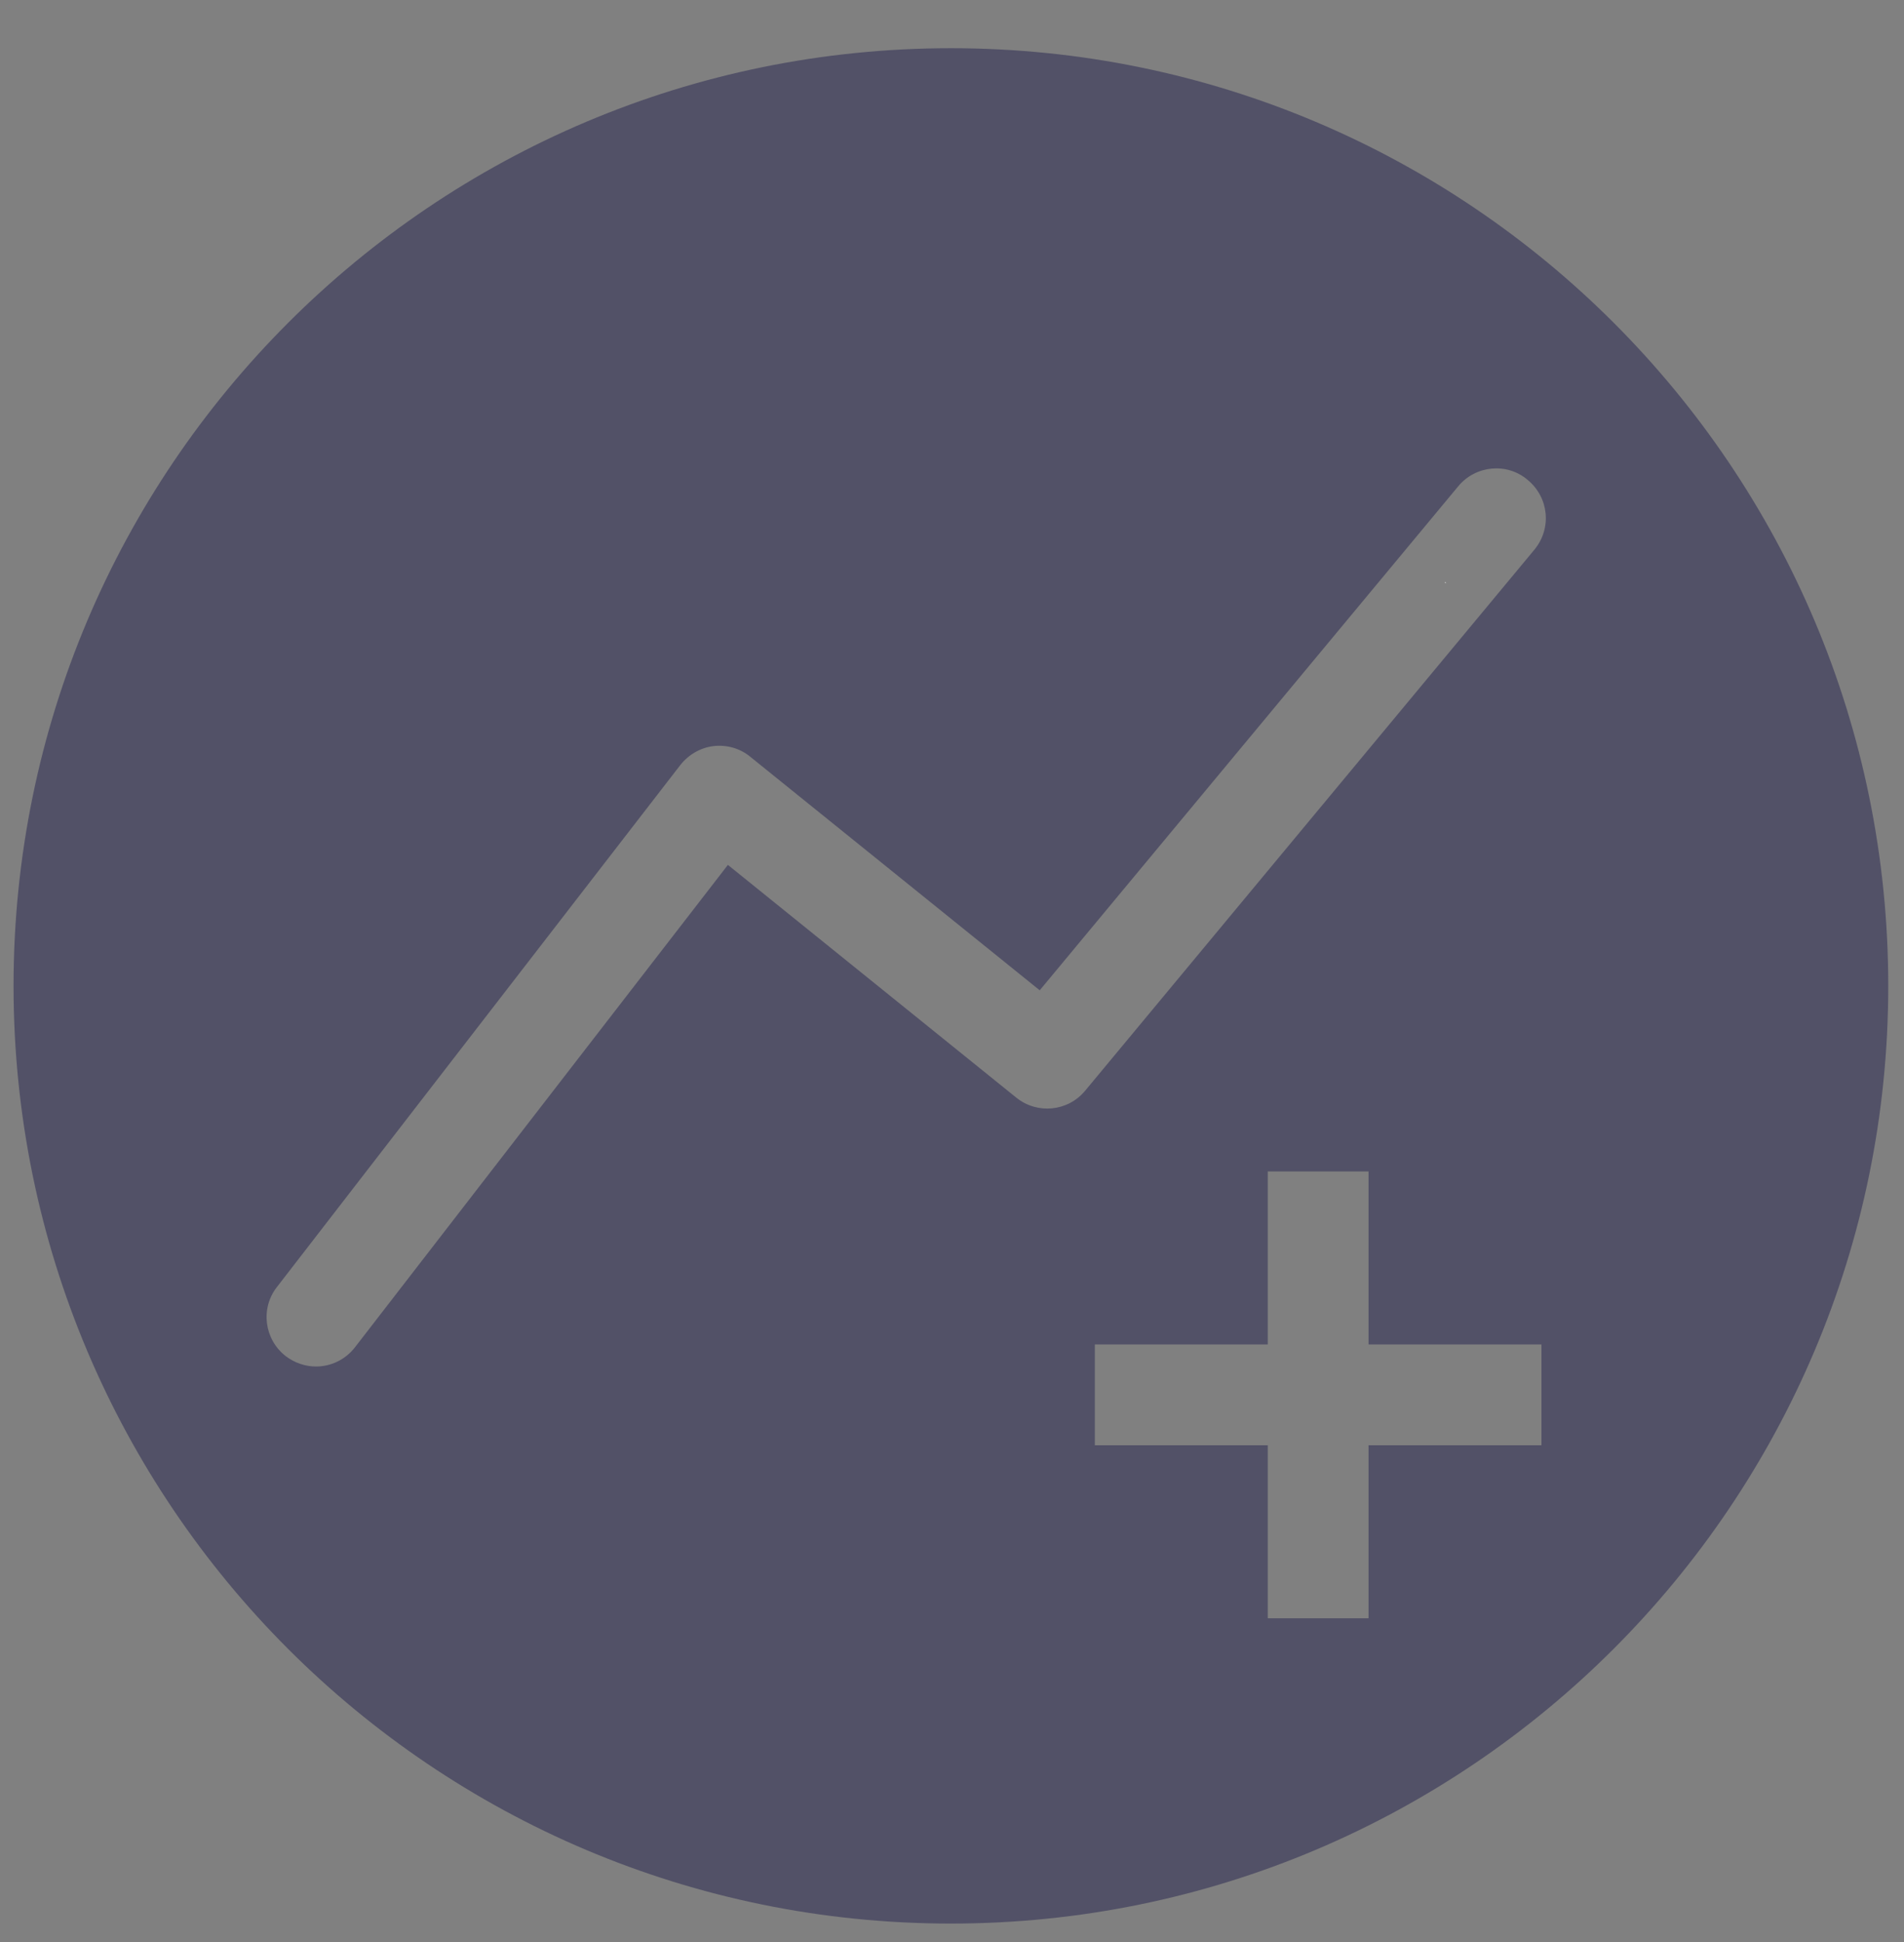 <?xml version="1.0" encoding="UTF-8"?>
<svg id="Layer_1" xmlns="http://www.w3.org/2000/svg" viewBox="0 0 60.45 61.64">
  <rect x="0" y="0" width="60.45" height="61.64" fill="#808080" stroke="none"/>
  <defs>
    <style>
      .cls-1 {
        fill: #525167;
      }

      .cls-2 {
        fill: #fff;
      }
    </style>
  </defs>
  <path class="cls-2" d="M45.87,18.48h.03v.03s-.03-.02-.03-.03Z"/>
  <path class="cls-1" d="M30.19,1.53C13.76,1.53.43,14.85.43,31.29s13.33,29.76,29.76,29.76,29.76-13.33,29.76-29.76c0-16.44-13.32-29.76-29.76-29.76ZM48.94,43.86h0v.82h0v1.19h-5.49v5.49h-3.2v-5.49h-5.49v-1.19h0v-.82h0v-1.19h5.49v-5.49h3.2v5.49h5.49s0,1.19,0,1.19ZM48.72,17.44l-14.27,17.18c-.55.66-1.52.75-2.18.22l-9.16-7.39-11.84,15.31c-.31.4-.77.61-1.24.61-.33,0-.67-.11-.96-.33-.68-.53-.81-1.51-.28-2.19l12.81-16.57c.26-.33.64-.55,1.05-.6.42-.05.84.07,1.16.33l9.2,7.42,13.29-16c.55-.66,1.54-.76,2.2-.2.68.56.77,1.54.22,2.21Z"/>
</svg>